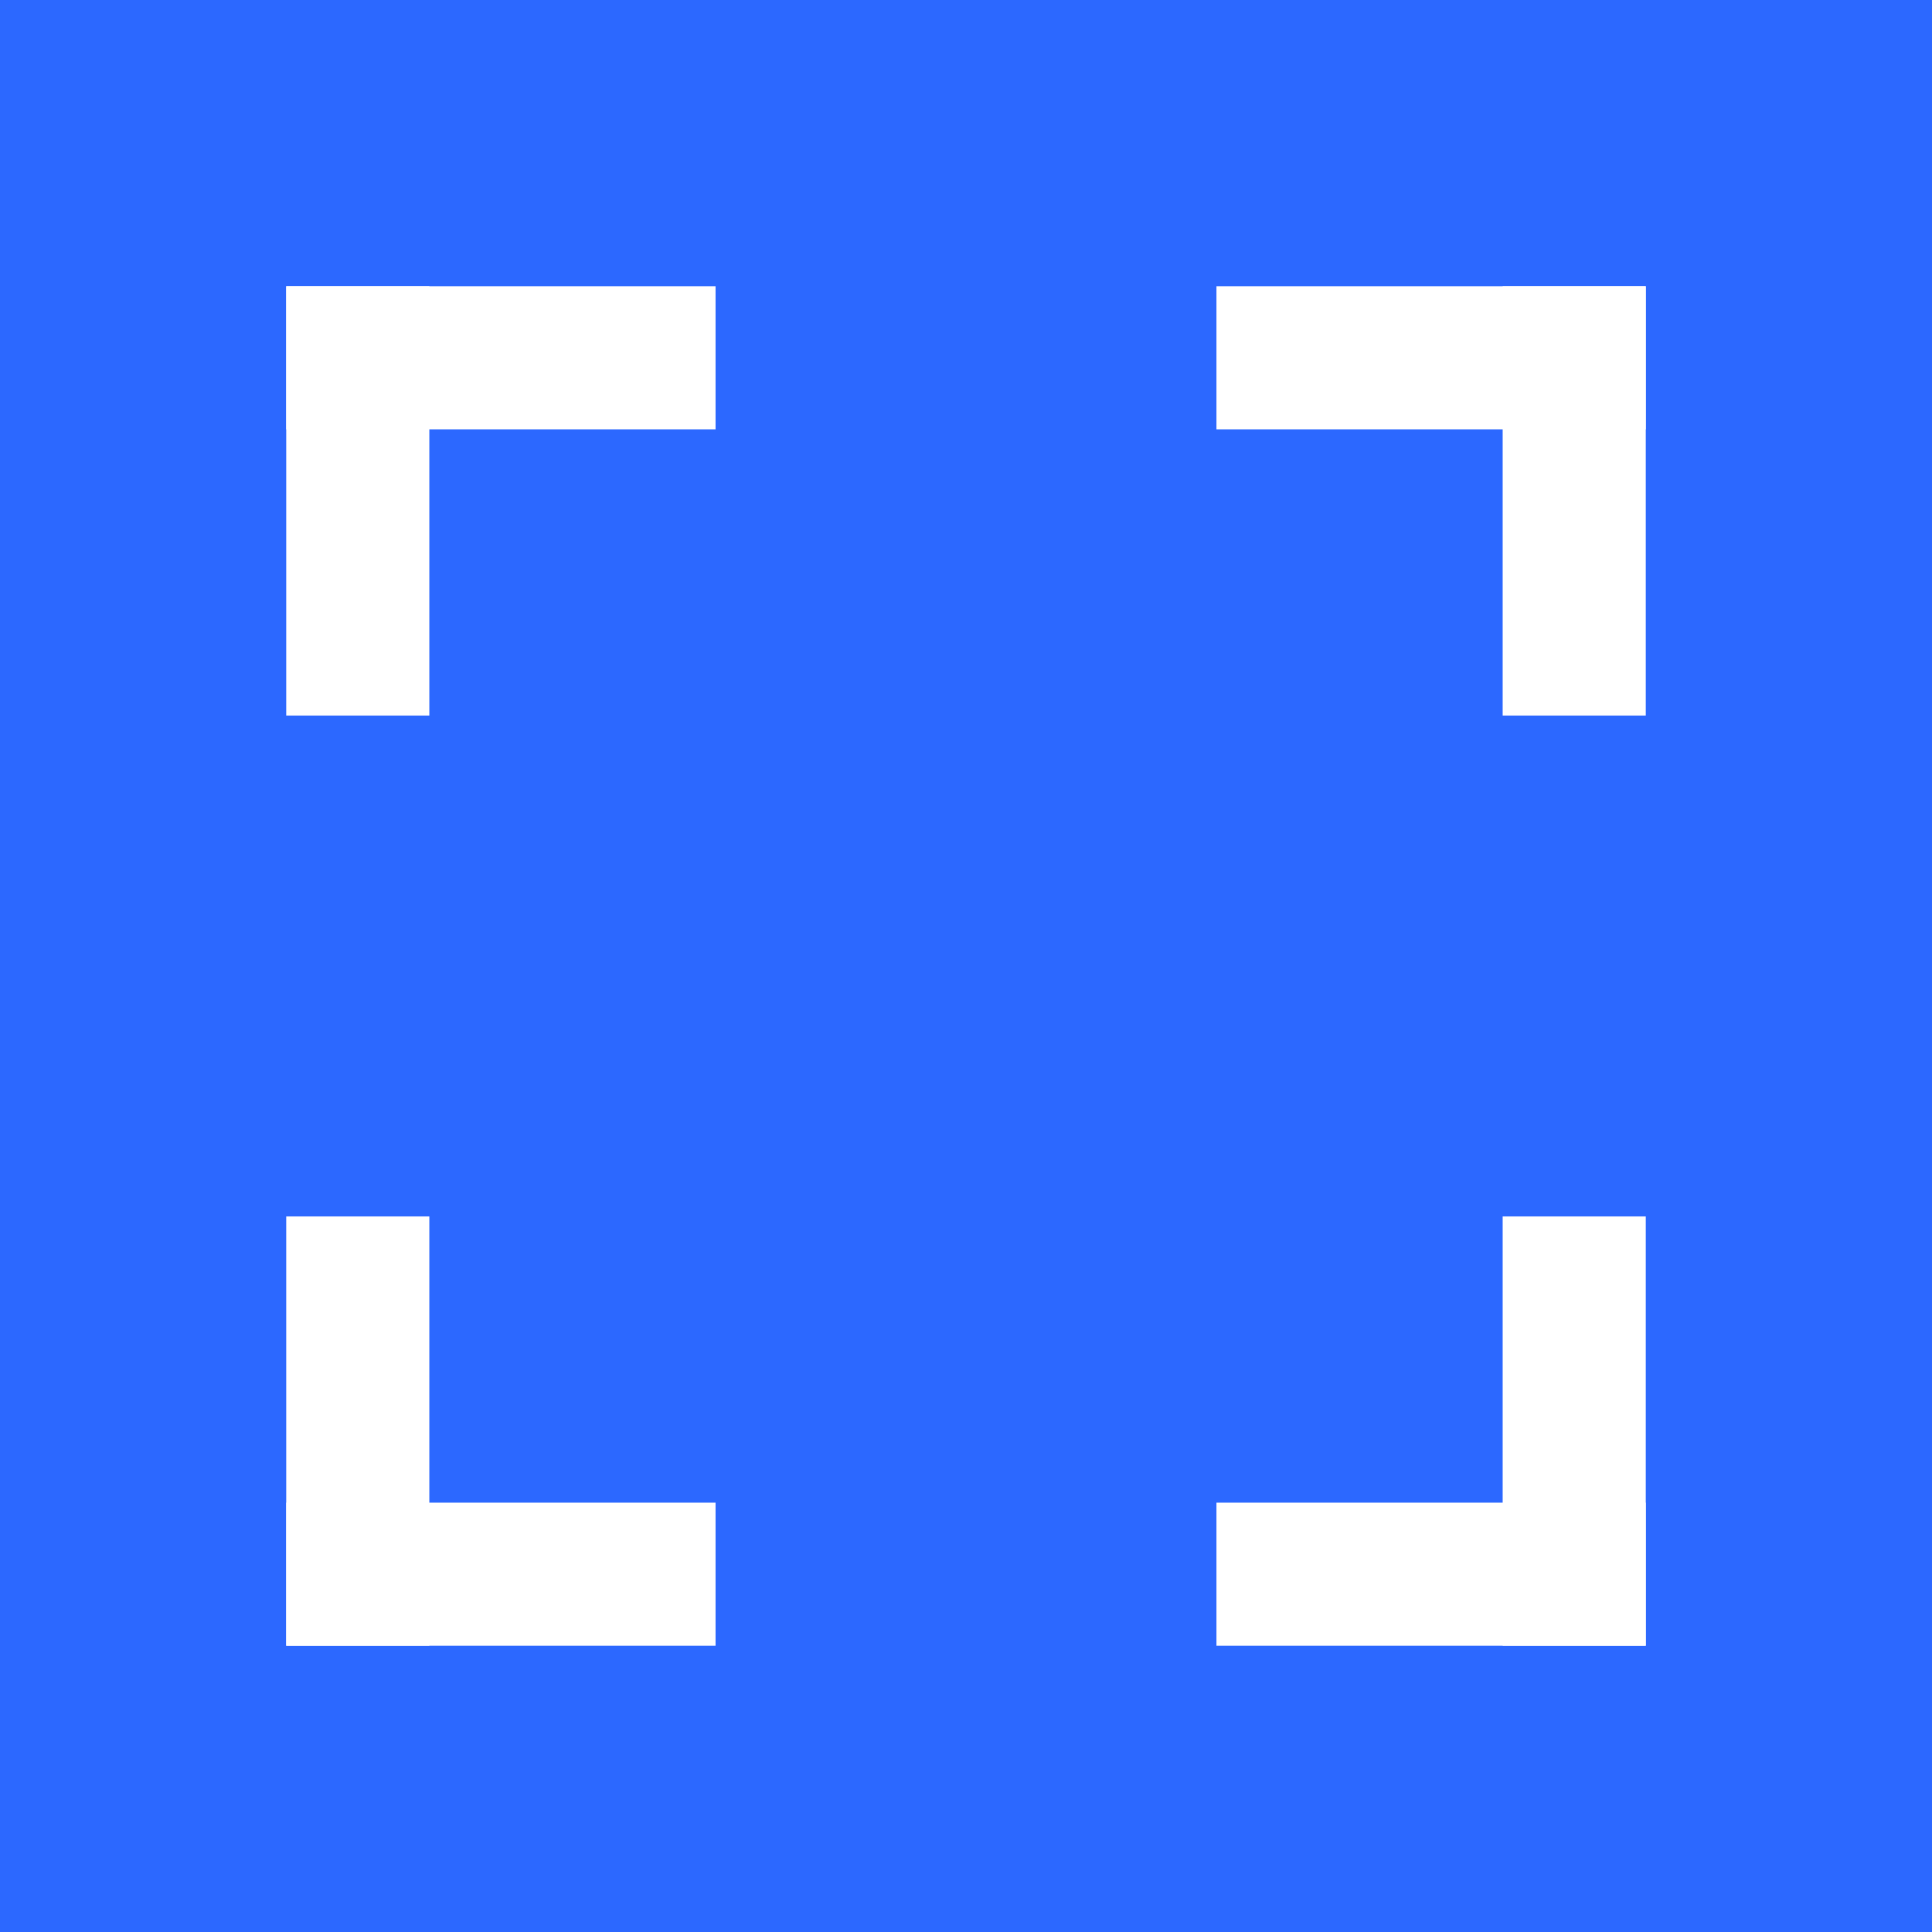 <svg width="54" height="54" viewBox="0 0 54 54" fill="none" xmlns="http://www.w3.org/2000/svg">
<rect width="54" height="54" fill="#2C68FF"/>
<rect x="8" y="8" width="4" height="12" fill="white"/>
<rect x="20" y="8" width="4" height="12" transform="rotate(90 20 8)" fill="white"/>
<rect x="8" y="46" width="4" height="12" transform="rotate(-90 8 46)" fill="white"/>
<rect x="8" y="34" width="4" height="12" fill="white"/>
<rect x="46" y="8" width="4" height="12" transform="rotate(90 46 8)" fill="white"/>
<rect x="46" y="20" width="4" height="12" transform="rotate(-180 46 20)" fill="white"/>
<rect x="46" y="46" width="4" height="12" transform="rotate(-180 46 46)" fill="white"/>
<rect x="34" y="46" width="4" height="12" transform="rotate(-90 34 46)" fill="white"/>
</svg>
